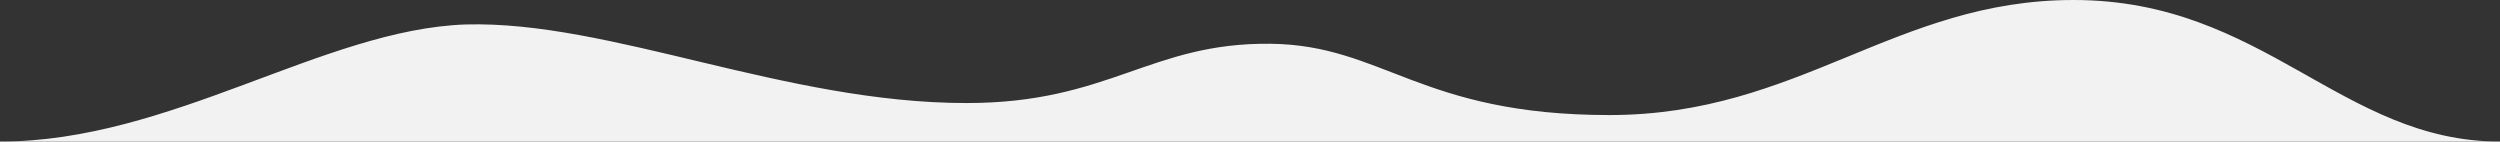 <?xml version="1.0" encoding="UTF-8"?> <!-- Generator: Adobe Illustrator 21.1.0, SVG Export Plug-In . SVG Version: 6.00 Build 0) --> <svg xmlns="http://www.w3.org/2000/svg" xmlns:xlink="http://www.w3.org/1999/xlink" id="Слой_1" x="0px" y="0px" viewBox="0 0 5827.5 330" style="enable-background:new 0 0 5827.5 330;" xml:space="preserve"><rect x="0" y="0" width="5827.5" height="330" fill="#333333" stroke="none"/> <style type="text/css"> .st0{fill:#F2F2F2;} </style> <title>Монтажная область 28</title> <g id="Слой_2"> <path class="st0" d="M4833.5,0c-415.6,0-640.3,268.2-1081.7,268.2S3224.4,104.9,2961.3,102c-280-3-375.4,138.2-708,138.2 C1829.4,240.2,1422.1,48,1086.1,57C754.2,68.1,398.5,330,0,330h5827.5C5457.5,330,5276.9,0,4833.5,0z"></path> </g> </svg> 